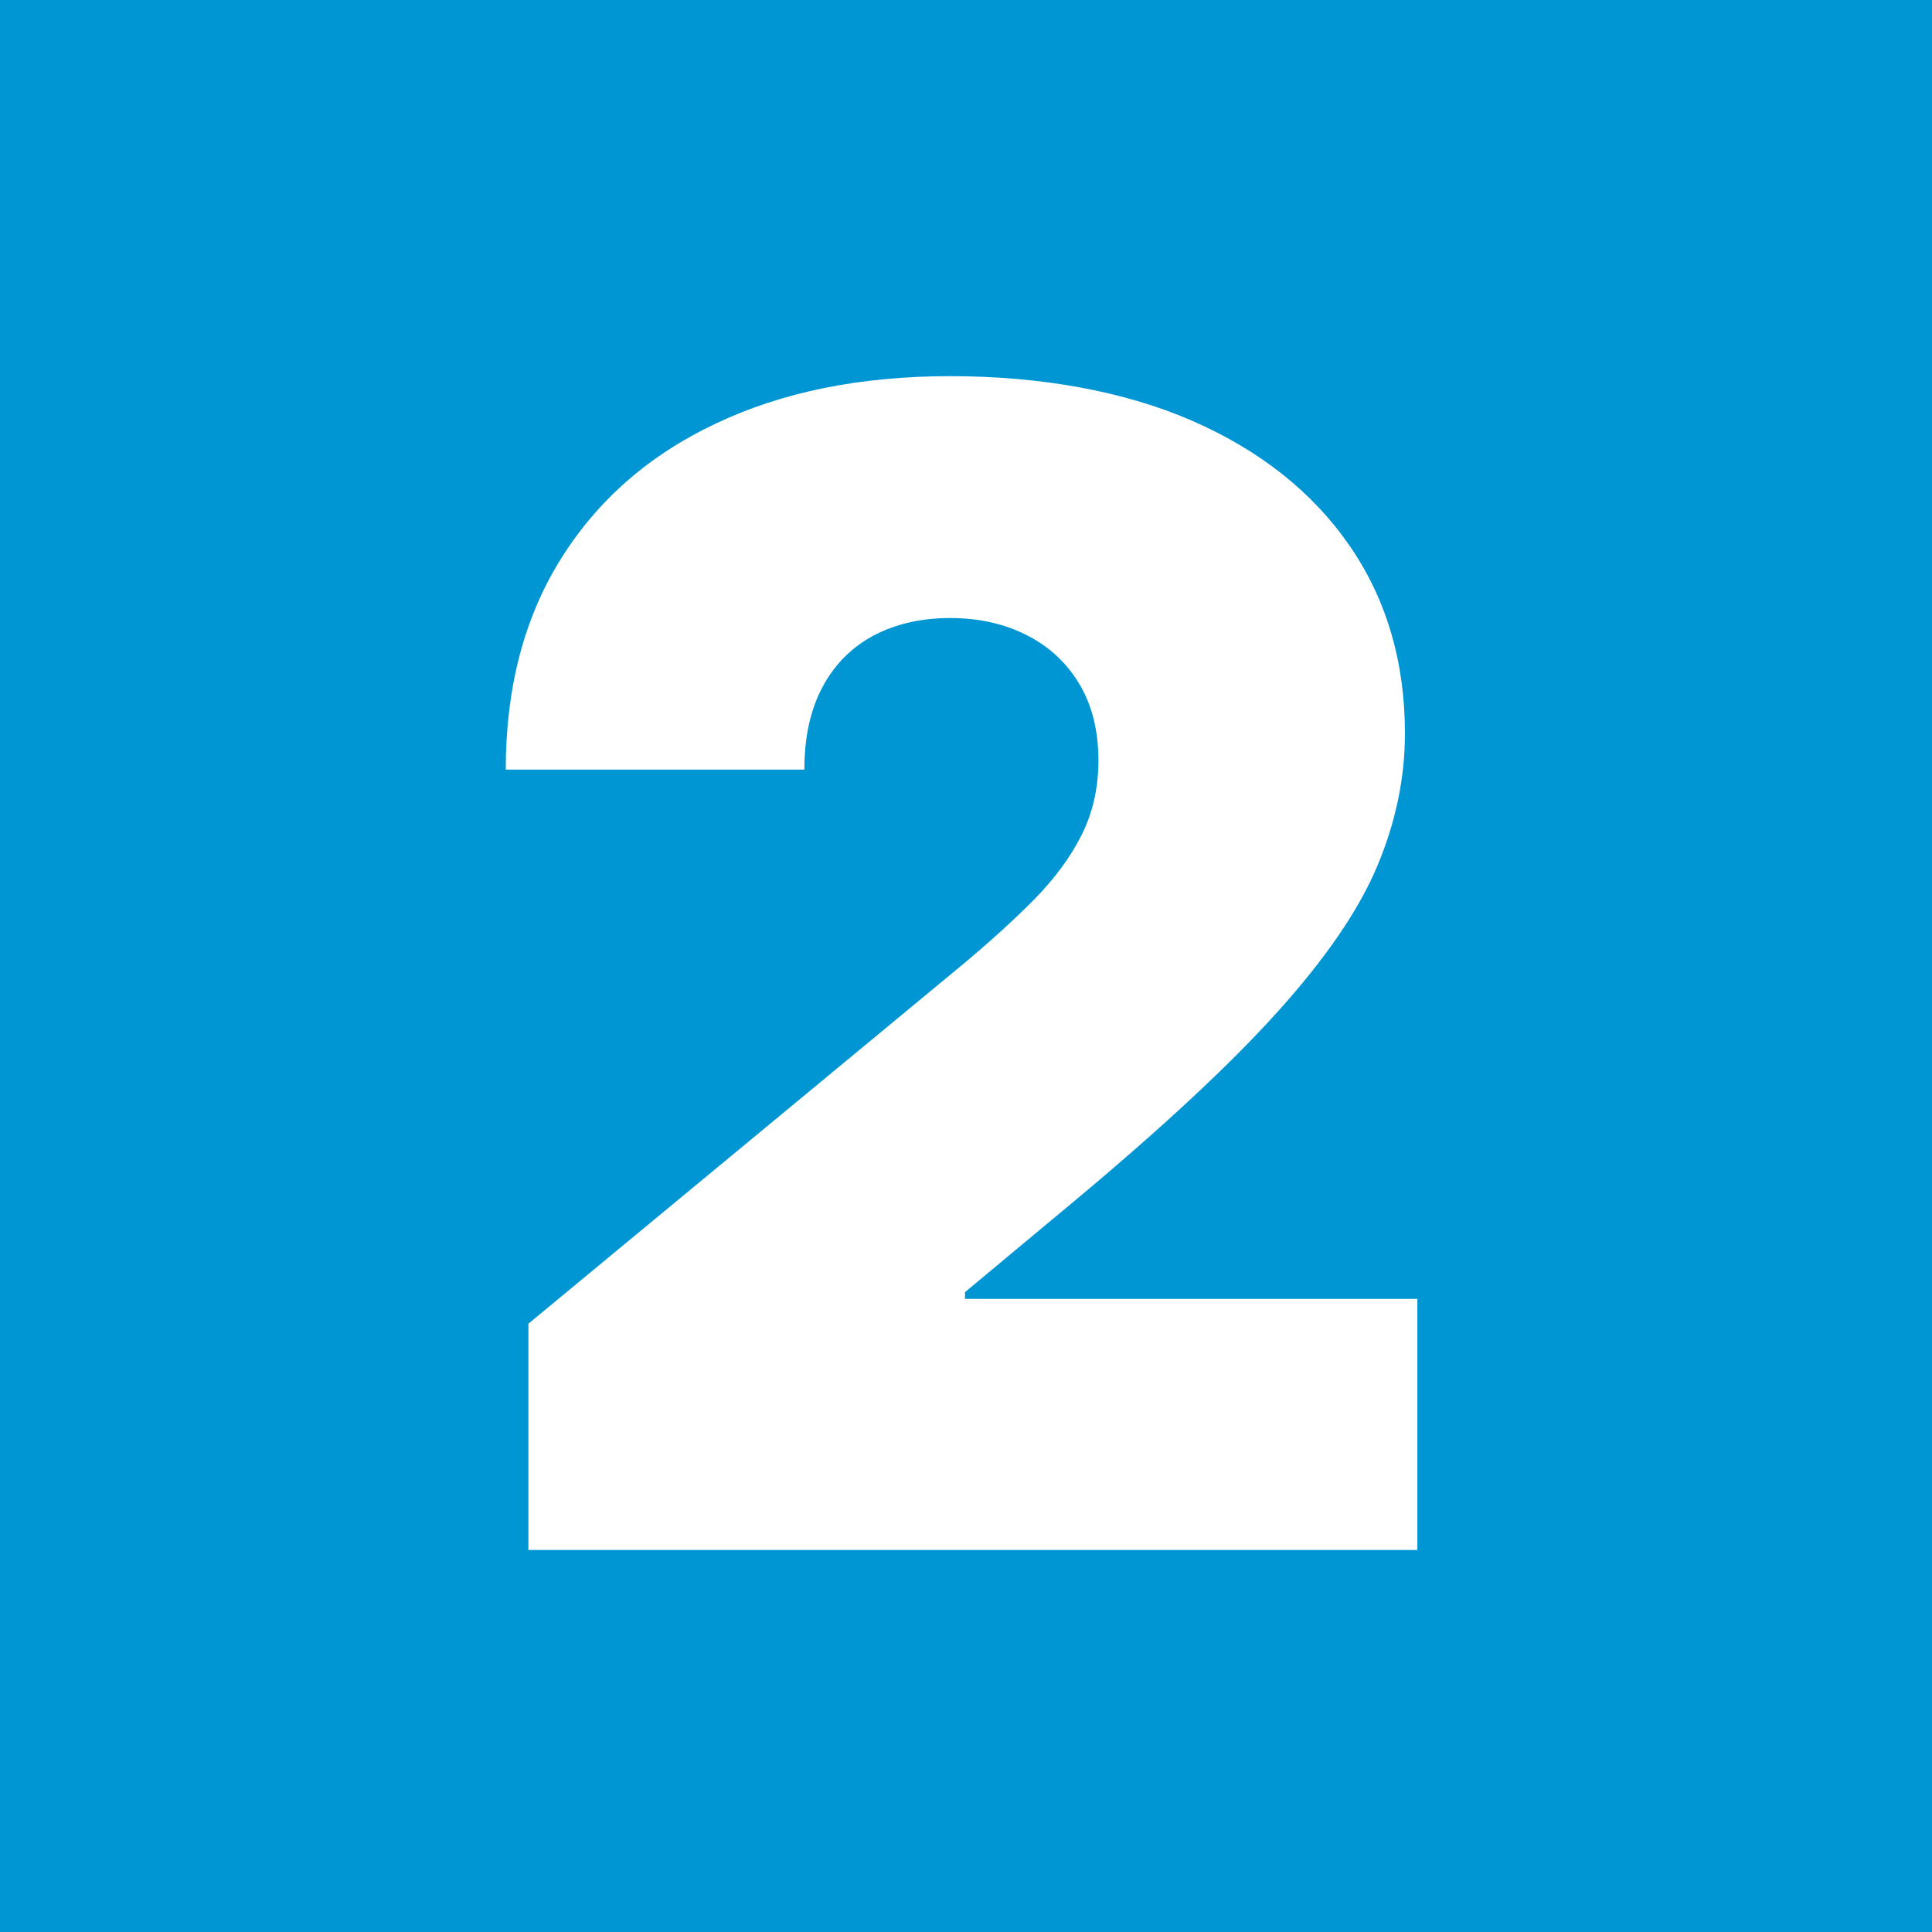 <svg xmlns="http://www.w3.org/2000/svg" id="b" viewBox="0 0 115.1 115.1"><defs><style>.d{fill:#0096d4;}.e{fill:#fff;}</style></defs><g id="c"><rect class="d" width="115.1" height="115.1"></rect><path class="e" d="M31.48,92.33v-13.47l25.74-21.29c1.71-1.42,3.17-2.75,4.4-3.99,1.22-1.25,2.17-2.53,2.83-3.86.66-1.33.99-2.8.99-4.41,0-1.77-.38-3.29-1.13-4.55-.75-1.26-1.79-2.23-3.12-2.91s-2.85-1.03-4.58-1.03-3.25.35-4.56,1.04c-1.31.7-2.33,1.72-3.05,3.07-.72,1.35-1.08,2.99-1.08,4.92h-17.79c0-4.85,1.09-9.03,3.27-12.53,2.18-3.5,5.25-6.2,9.23-8.08,3.98-1.89,8.63-2.83,13.98-2.83s10.31.88,14.37,2.64c4.05,1.76,7.19,4.24,9.4,7.43,2.21,3.19,3.32,6.93,3.32,11.22,0,2.65-.55,5.28-1.65,7.9-1.1,2.62-3.08,5.51-5.93,8.67-2.85,3.17-6.91,6.94-12.16,11.32l-6.47,5.39v.4h26.95v14.96H31.48Z"></path></g></svg>